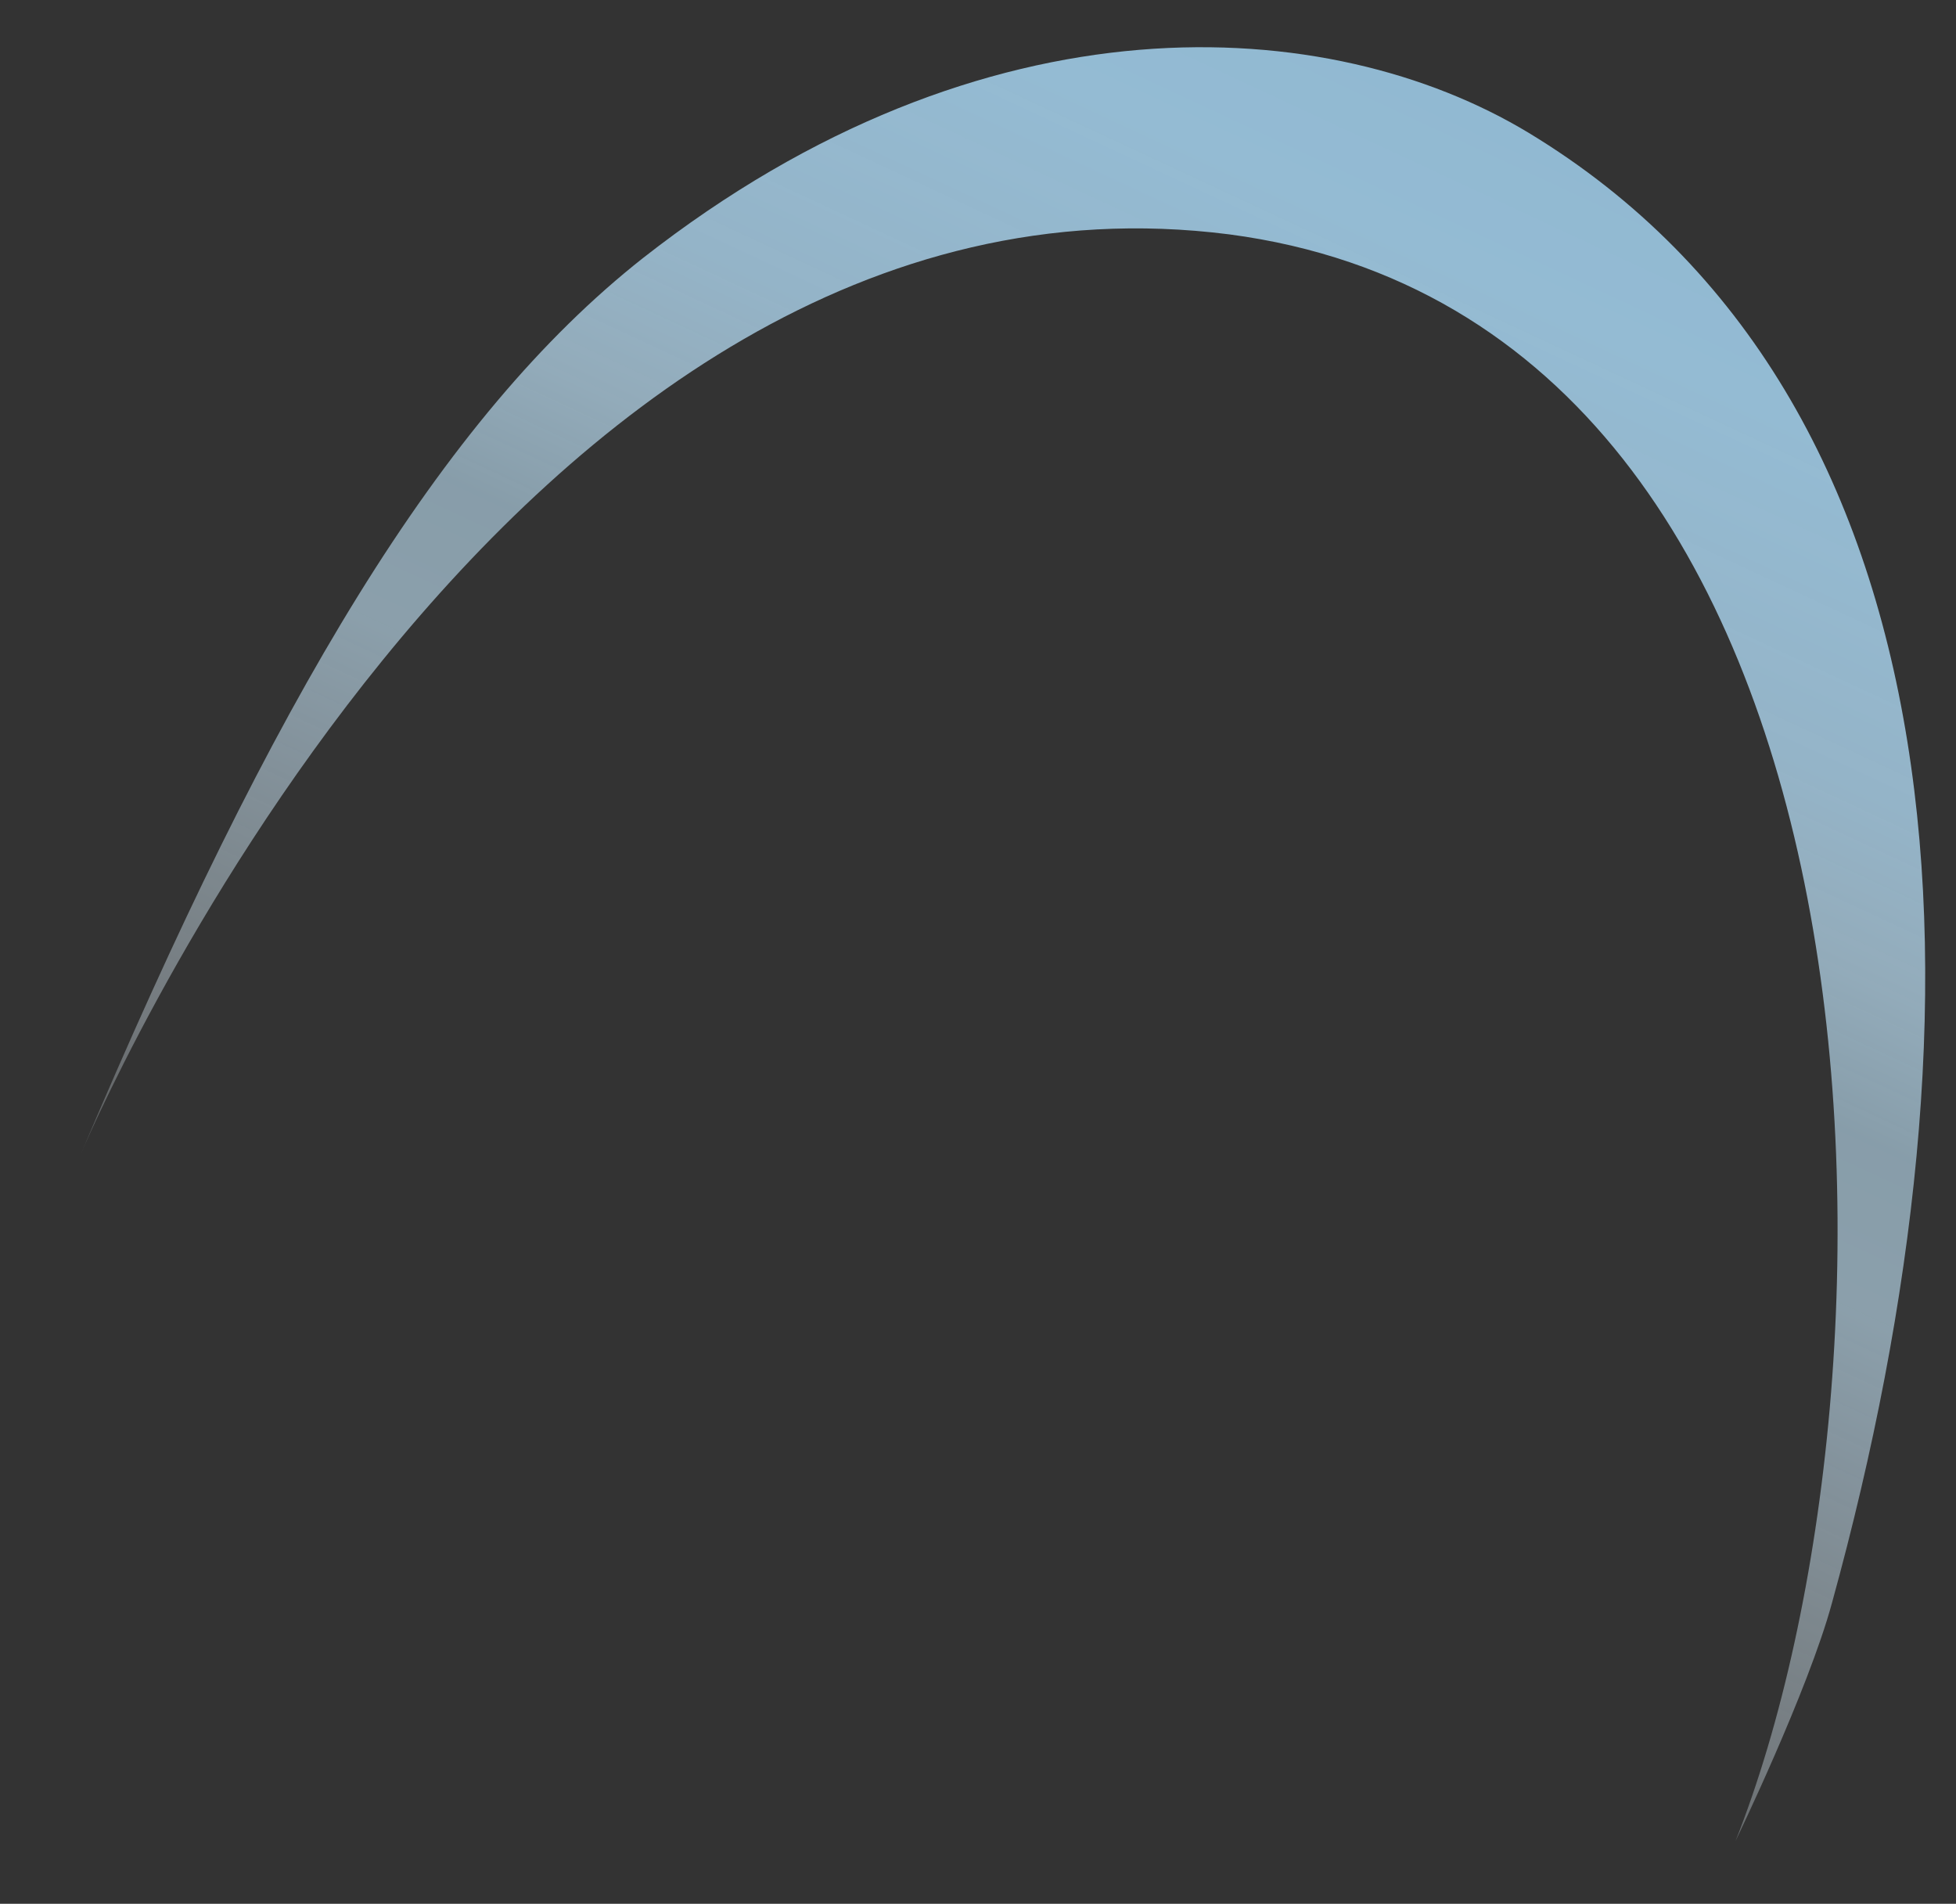 <?xml version="1.0" encoding="UTF-8"?>
<svg id="Ebene_1" xmlns="http://www.w3.org/2000/svg" xmlns:xlink="http://www.w3.org/1999/xlink" version="1.1" viewBox="0 0 156.1 151.9">
  <rect x="0" y="0" width="156.1" height="151.9" fill="#333333" stroke="none"/>
  <!-- Generator: Adobe Illustrator 29.0.0, SVG Export Plug-In . SVG Version: 2.1.0 Build 186)  -->
  <defs>
    <style>
      .st0 {
        fill: url(#Unbenannter_Verlauf_46);
      }
    </style>
    <linearGradient id="Unbenannter_Verlauf_46" data-name="Unbenannter Verlauf 46" x1="70.9" y1="122.4" x2="122.9" y2="10.8" gradientUnits="userSpaceOnUse">
      <stop offset="0" stop-color="#fff" stop-opacity="0"/>
      <stop offset="0" stop-color="#fefefe" stop-opacity="0"/>
      <stop offset="0" stop-color="#e8f0f5" stop-opacity=".2"/>
      <stop offset=".1" stop-color="#d5e4ee" stop-opacity=".4"/>
      <stop offset=".2" stop-color="#c6dbe7" stop-opacity=".5"/>
      <stop offset=".3" stop-color="#bad3e3" stop-opacity=".6"/>
      <stop offset=".4" stop-color="#b1cedf" stop-opacity=".7"/>
      <stop offset=".5" stop-color="#accbdd" stop-opacity=".7"/>
      <stop offset=".6" stop-color="#abcadd" stop-opacity=".8"/>
      <stop offset=".7" stop-color="#9fc2d8" stop-opacity=".9"/>
      <stop offset=".9" stop-color="#94bbd3" stop-opacity="1"/>
      <stop offset="1" stop-color="#91b9d2"/>
    </linearGradient>
  </defs>
  <path class="st0" d="M98.1,18.7c54.6,7.2,55,91.4,40.4,128.2,0,0,5.8-12,7.7-19,13.3-48.2,10.8-96.1-24.2-117.3C106.1,1,78.6-.8,51.3,20.6c-16.1,12.7-29.5,35.2-44.9,71.6,0,0,33.8-80.9,91.7-73.5Z"/>
</svg>